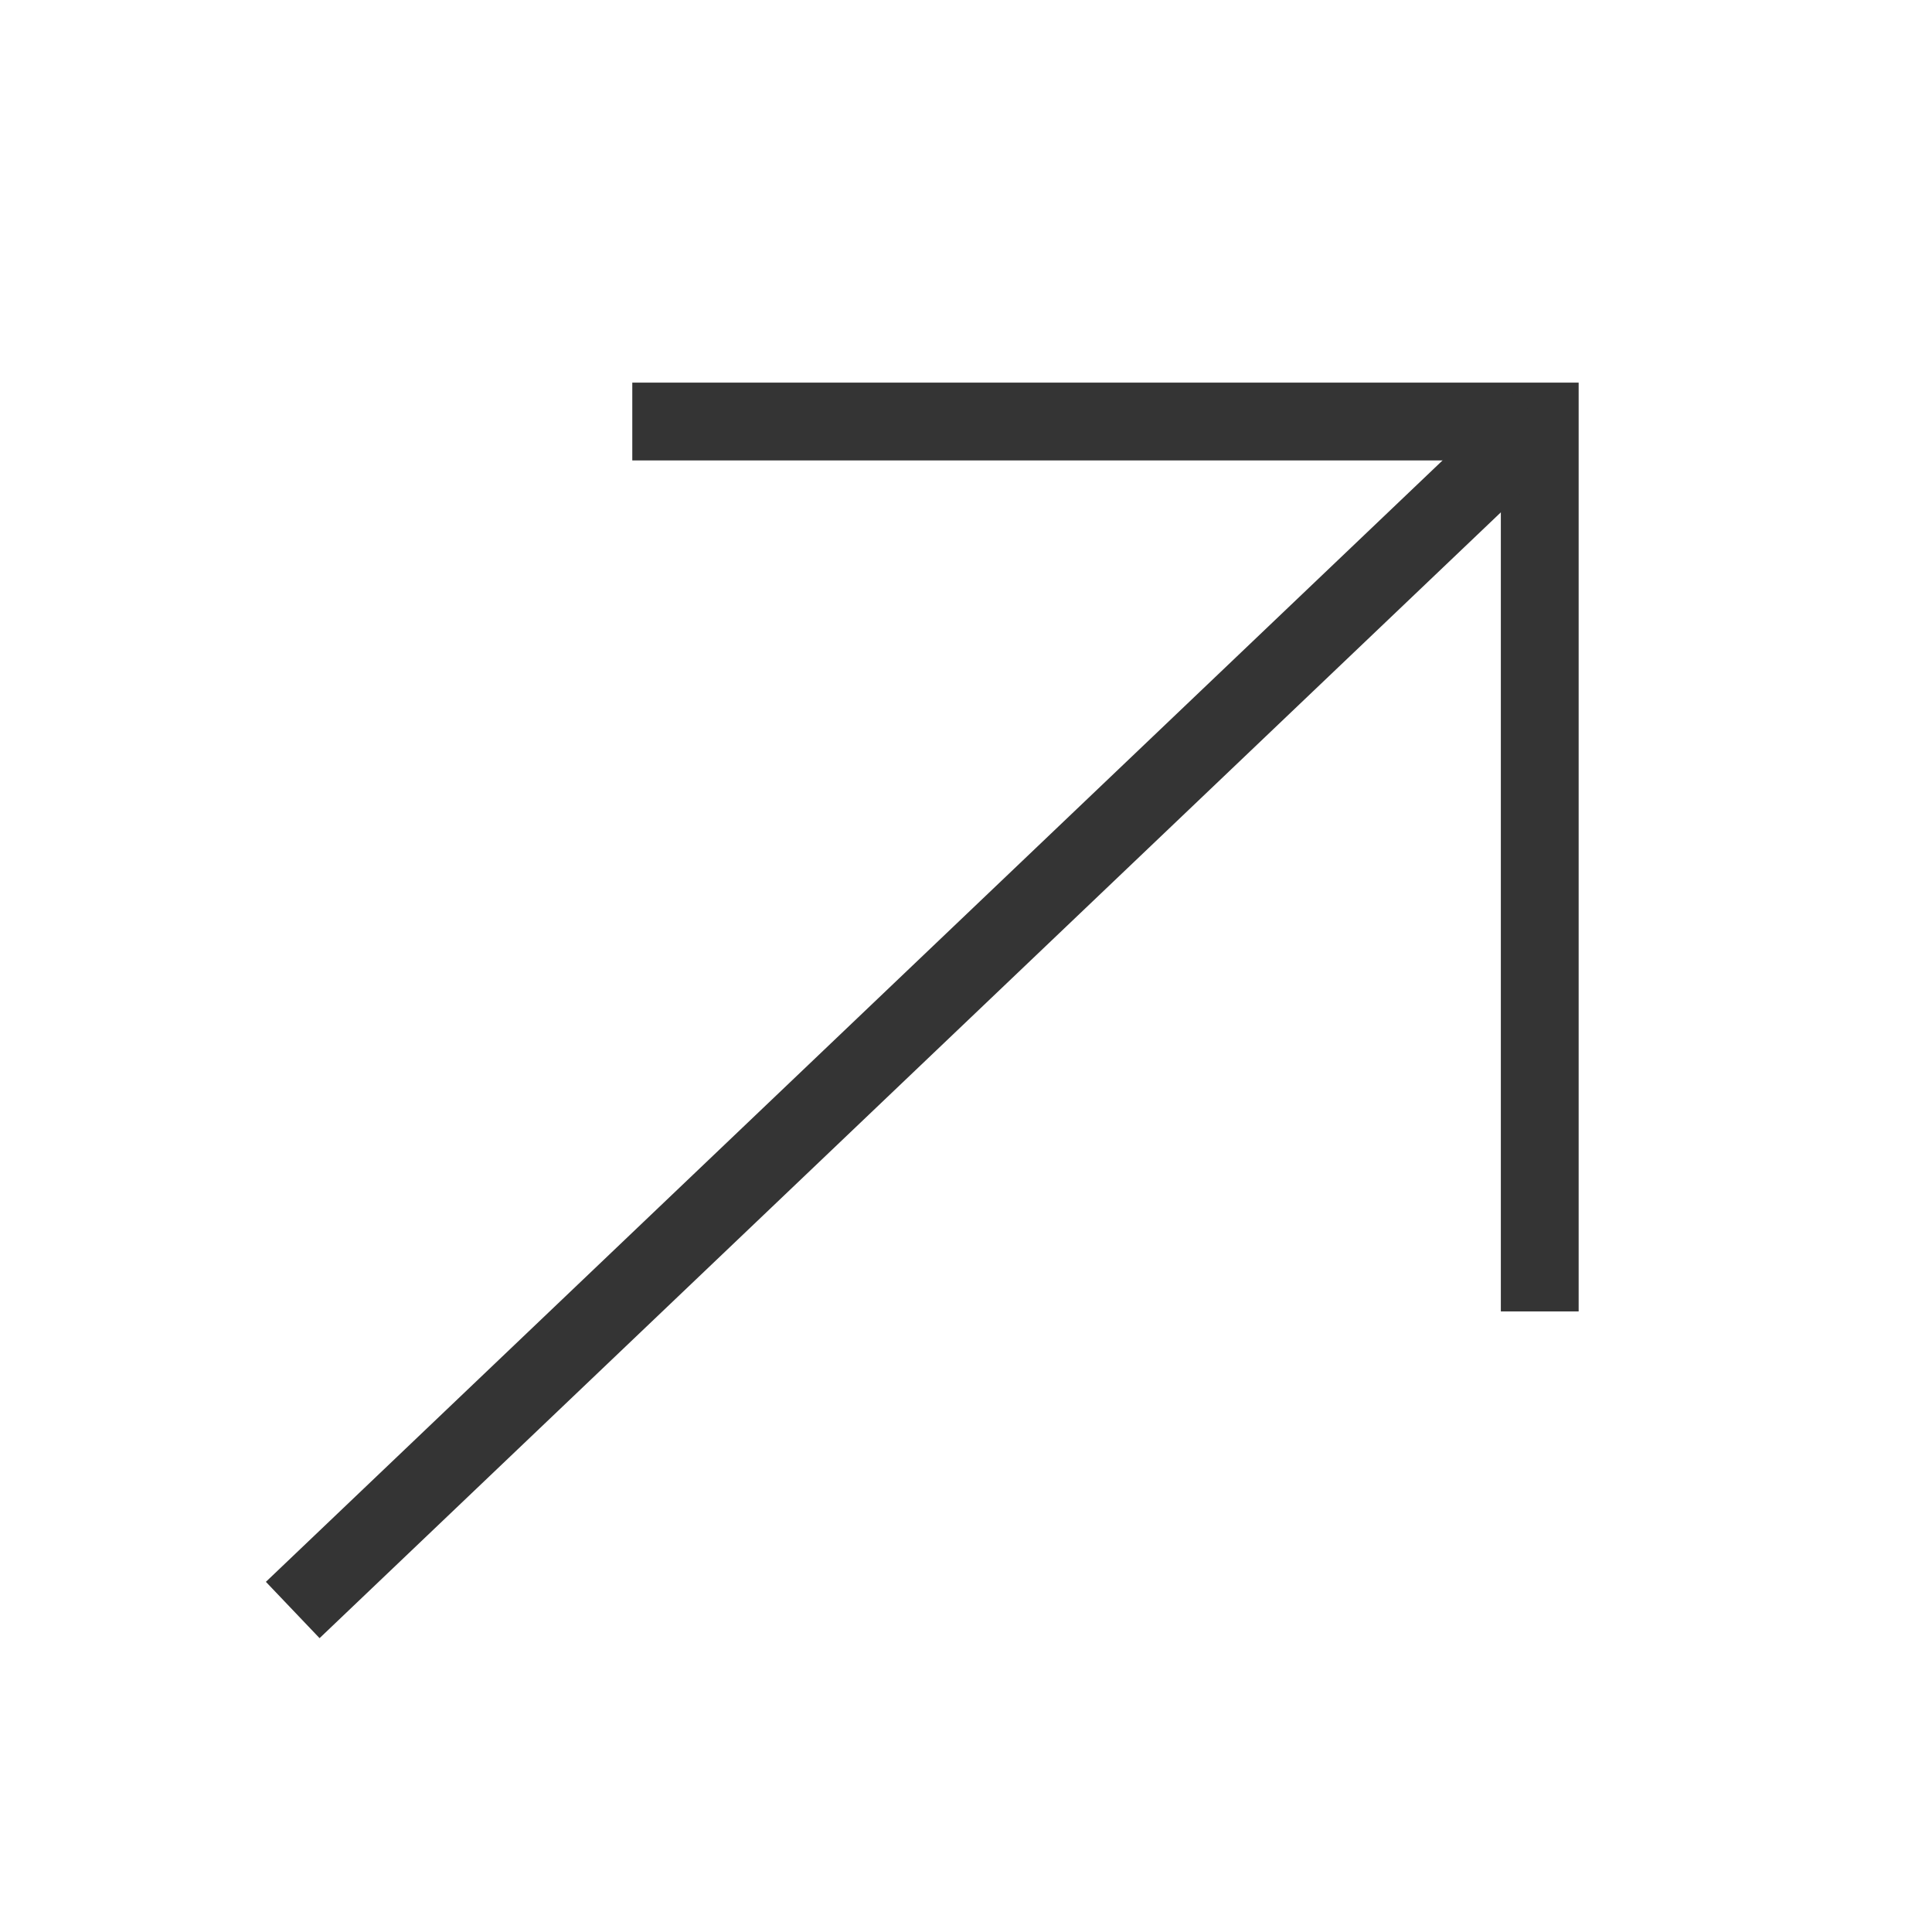 <?xml version="1.0" encoding="utf-8"?>
<!-- Generator: Adobe Illustrator 26.5.0, SVG Export Plug-In . SVG Version: 6.00 Build 0)  -->
<svg version="1.1" id="圖層_1" xmlns="http://www.w3.org/2000/svg" xmlns:xlink="http://www.w3.org/1999/xlink" x="0px" y="0px"
	 viewBox="0 0 33 33" style="enable-background:new 0 0 33 33;" xml:space="preserve">
<style type="text/css">
	.st0{fill:none;stroke:#343434;stroke-width:1.329;stroke-miterlimit:10;}
</style>
<polyline class="st0" points="10.8,7.2 26.3,7.2 26.3,22.4 "/>
<line class="st0" x1="26.3" y1="7.2" x2="5" y2="27.5"/>
</svg>
